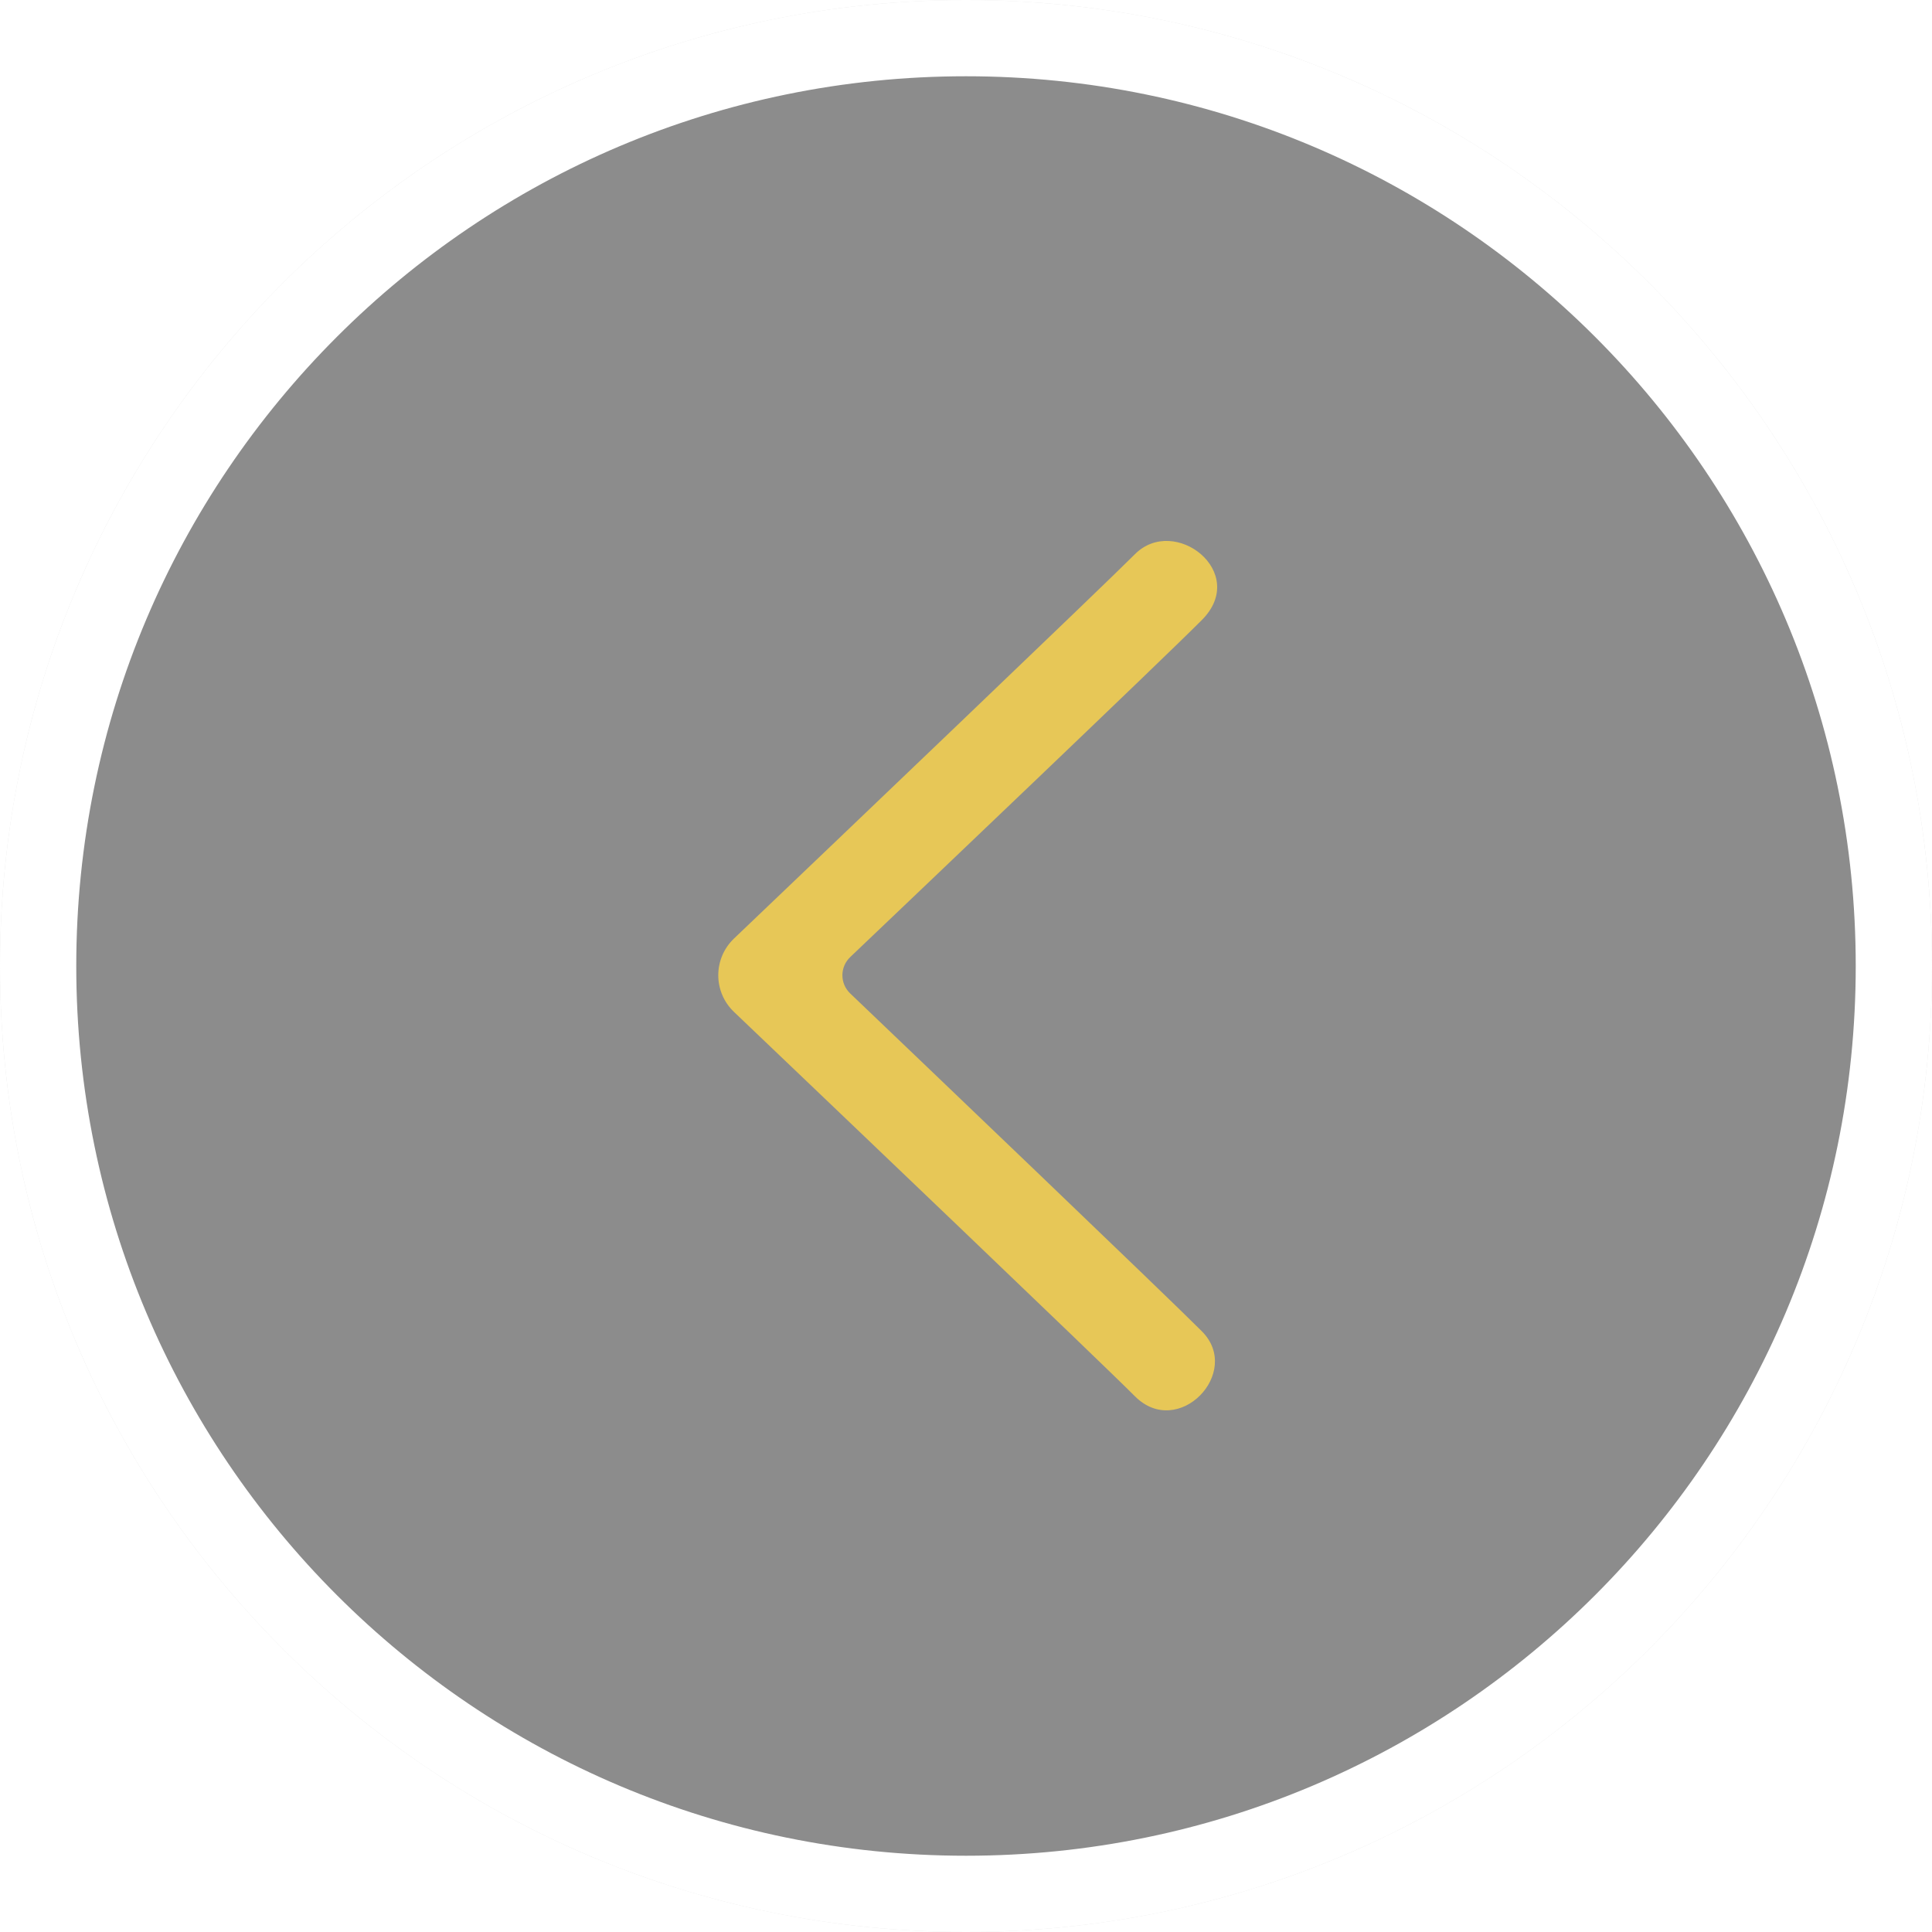 <svg xmlns="http://www.w3.org/2000/svg" width="76" height="76" viewBox="0 0 76 76" fill="none"><g clip-path="url(#clip0_82_74)"><mask id="mask0_82_74" style="mask-type:alpha" maskUnits="userSpaceOnUse" x="0" y="0" width="76" height="76"><path d="M38 74.5C17.842 74.5 1.5 58.158 1.5 38C1.5 17.842 17.842 1.5 38 1.5C58.158 1.5 74.5 17.842 74.5 38C74.5 58.158 58.158 74.5 38 74.5Z" fill="black" stroke="white" stroke-width="3"></path></mask><g mask="url(#mask0_82_74)"><g filter="url(#filter0_f_82_74)"><path d="M38 76C17.013 76 0 58.987 0 38C0 17.013 17.013 0 38 0C58.987 0 76 17.013 76 38C76 58.987 58.987 76 38 76Z" fill="black" fill-opacity="0.22"></path></g><path d="M38 74.5C17.842 74.5 1.5 58.158 1.5 38C1.5 17.842 17.842 1.5 38 1.5C58.158 1.5 74.5 17.842 74.5 38C74.5 58.158 58.158 74.5 38 74.5Z" fill="black" fill-opacity="0.3" stroke="white" stroke-width="3"></path><path d="M28.875 36.918C28.049 37.707 28.048 39.02 28.875 39.808C32.833 43.583 43.273 53.548 44.646 54.927C46.346 56.633 48.891 53.989 47.28 52.371C45.904 50.989 36.237 41.748 33.447 39.082C33.034 38.688 33.035 38.039 33.449 37.645C36.21 35.017 45.688 25.987 47.28 24.388C49.147 22.513 46.203 20.237 44.646 21.8C43.387 23.064 32.855 33.121 28.875 36.918Z" fill="#E7C757"></path></g></g><defs><filter id="filter0_f_82_74" x="-10" y="-10" width="96" height="96" filterUnits="userSpaceOnUse" color-interpolation-filters="sRGB"><feGaussianBlur stdDeviation="5"></feGaussianBlur></filter><clipPath id="clip0_82_74"><rect width="76" height="76" fill="white" transform="matrix(-1 0 0 1 76 0)"></rect></clipPath></defs></svg>